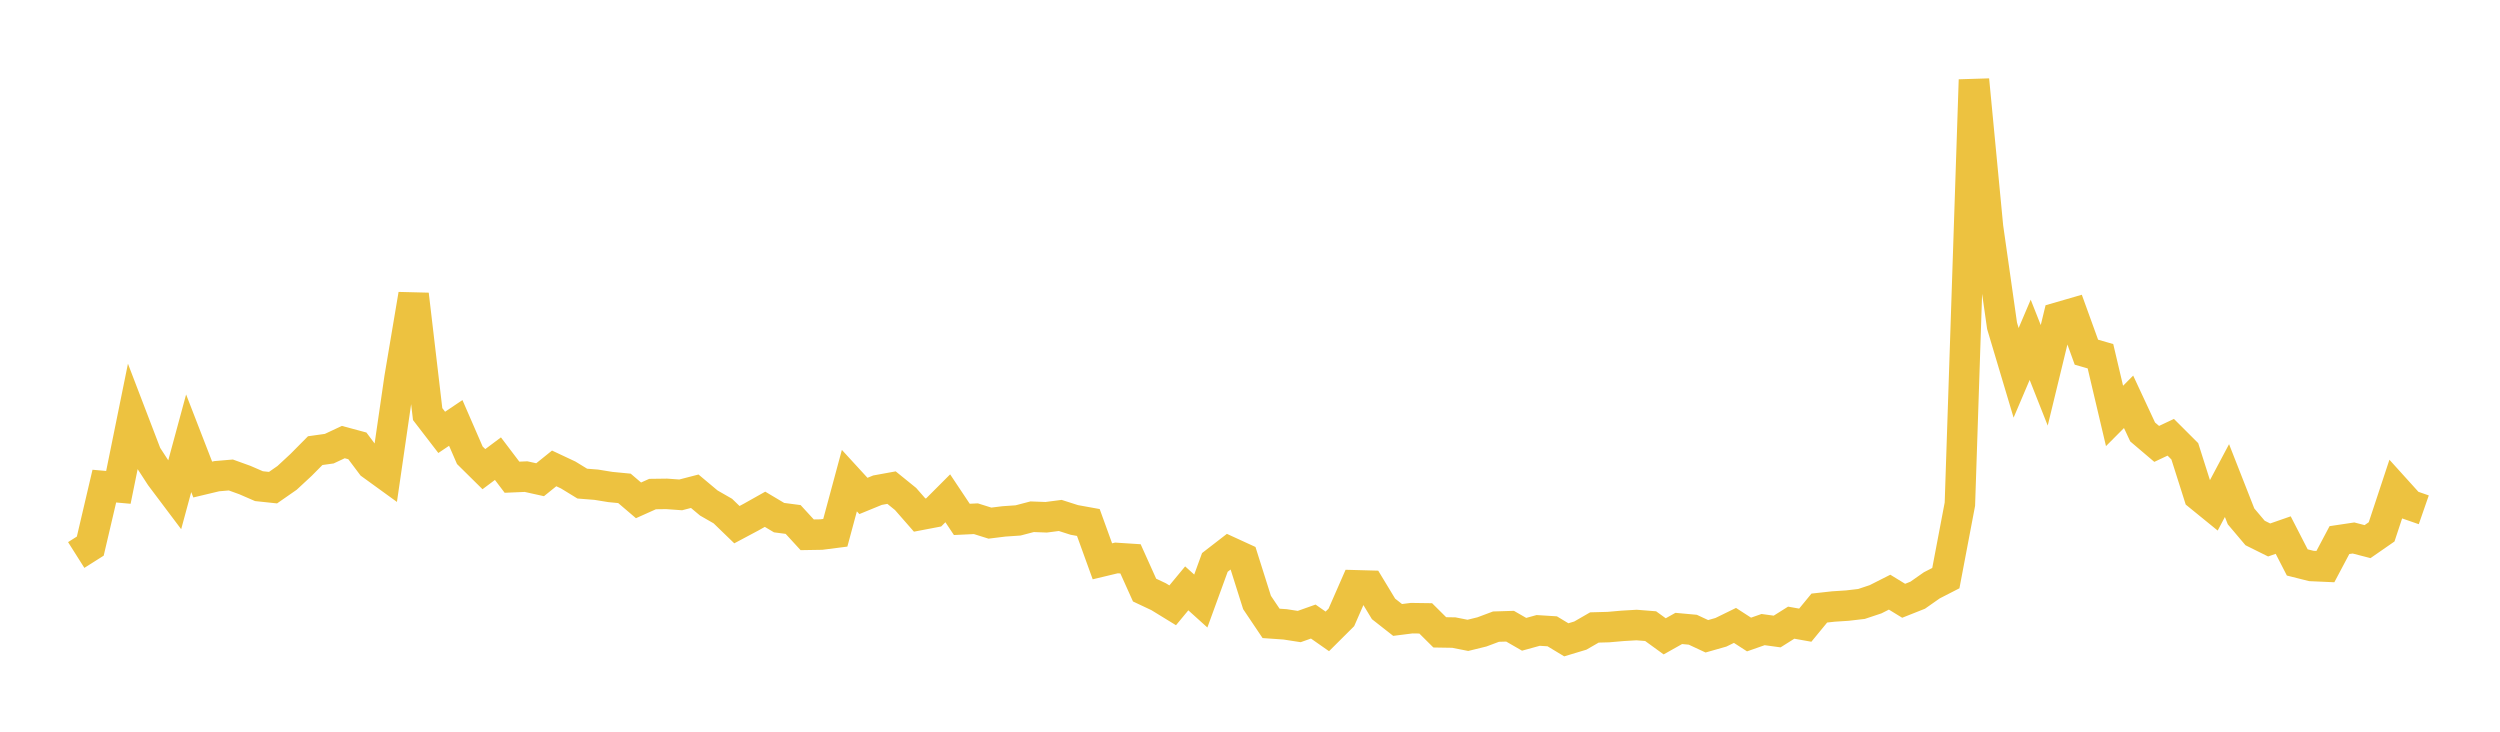 <svg width="164" height="48" xmlns="http://www.w3.org/2000/svg" xmlns:xlink="http://www.w3.org/1999/xlink"><path fill="none" stroke="rgb(237,194,64)" stroke-width="2" d="M5,36.408L5.922,35.825L6.844,31.889L7.766,31.972L8.689,27.427L9.611,29.835L10.533,31.254L11.455,32.48L12.377,29.079L13.299,31.458L14.222,31.238L15.144,31.159L16.066,31.492L16.988,31.892L17.91,31.99L18.832,31.349L19.754,30.494L20.677,29.562L21.599,29.433L22.521,29L23.443,29.249L24.365,30.479L25.287,31.147L26.21,24.79L27.132,19.315L28.054,27.164L28.976,28.363L29.898,27.744L30.82,29.865L31.743,30.777L32.665,30.088L33.587,31.305L34.509,31.266L35.431,31.47L36.353,30.727L37.275,31.16L38.198,31.725L39.12,31.798L40.042,31.948L40.964,32.037L41.886,32.823L42.808,32.41L43.731,32.398L44.653,32.464L45.575,32.225L46.497,32.997L47.419,33.526L48.341,34.418L49.263,33.927L50.186,33.408L51.108,33.957L52.03,34.078L52.952,35.083L53.874,35.068L54.796,34.95L55.719,31.529L56.641,32.534L57.563,32.156L58.485,31.988L59.407,32.735L60.329,33.788L61.251,33.612L62.174,32.688L63.096,34.072L64.018,34.028L64.94,34.317L65.862,34.203L66.784,34.14L67.707,33.898L68.629,33.933L69.551,33.813L70.473,34.108L71.395,34.275L72.317,36.822L73.24,36.601L74.162,36.661L75.084,38.709L76.006,39.144L76.928,39.709L77.85,38.596L78.772,39.428L79.695,36.895L80.617,36.182L81.539,36.605L82.461,39.522L83.383,40.894L84.305,40.958L85.228,41.101L86.15,40.774L87.072,41.419L87.994,40.501L88.916,38.395L89.838,38.42L90.76,39.944L91.683,40.669L92.605,40.552L93.527,40.565L94.449,41.482L95.371,41.497L96.293,41.679L97.216,41.452L98.138,41.107L99.06,41.079L99.982,41.61L100.904,41.356L101.826,41.414L102.749,41.972L103.671,41.694L104.593,41.162L105.515,41.137L106.437,41.056L107.359,41.002L108.281,41.075L109.204,41.744L110.126,41.226L111.048,41.31L111.97,41.74L112.892,41.478L113.814,41.027L114.737,41.624L115.659,41.301L116.581,41.427L117.503,40.847L118.425,41.011L119.347,39.889L120.269,39.787L121.192,39.727L122.114,39.619L123.036,39.312L123.958,38.846L124.88,39.411L125.802,39.045L126.725,38.398L127.647,37.925L128.569,33.072L129.491,5.235L130.413,14.892L131.335,21.372L132.257,24.458L133.18,22.291L134.102,24.622L135.024,20.824L135.946,20.557L136.868,23.103L137.79,23.369L138.713,27.285L139.635,26.359L140.557,28.337L141.479,29.12L142.401,28.685L143.323,29.605L144.246,32.512L145.168,33.262L146.09,31.526L147.012,33.874L147.934,34.964L148.856,35.422L149.778,35.101L150.701,36.896L151.623,37.128L152.545,37.169L153.467,35.43L154.389,35.292L155.311,35.53L156.234,34.89L157.156,32.103L158.078,33.123L159,33.444"></path></svg>